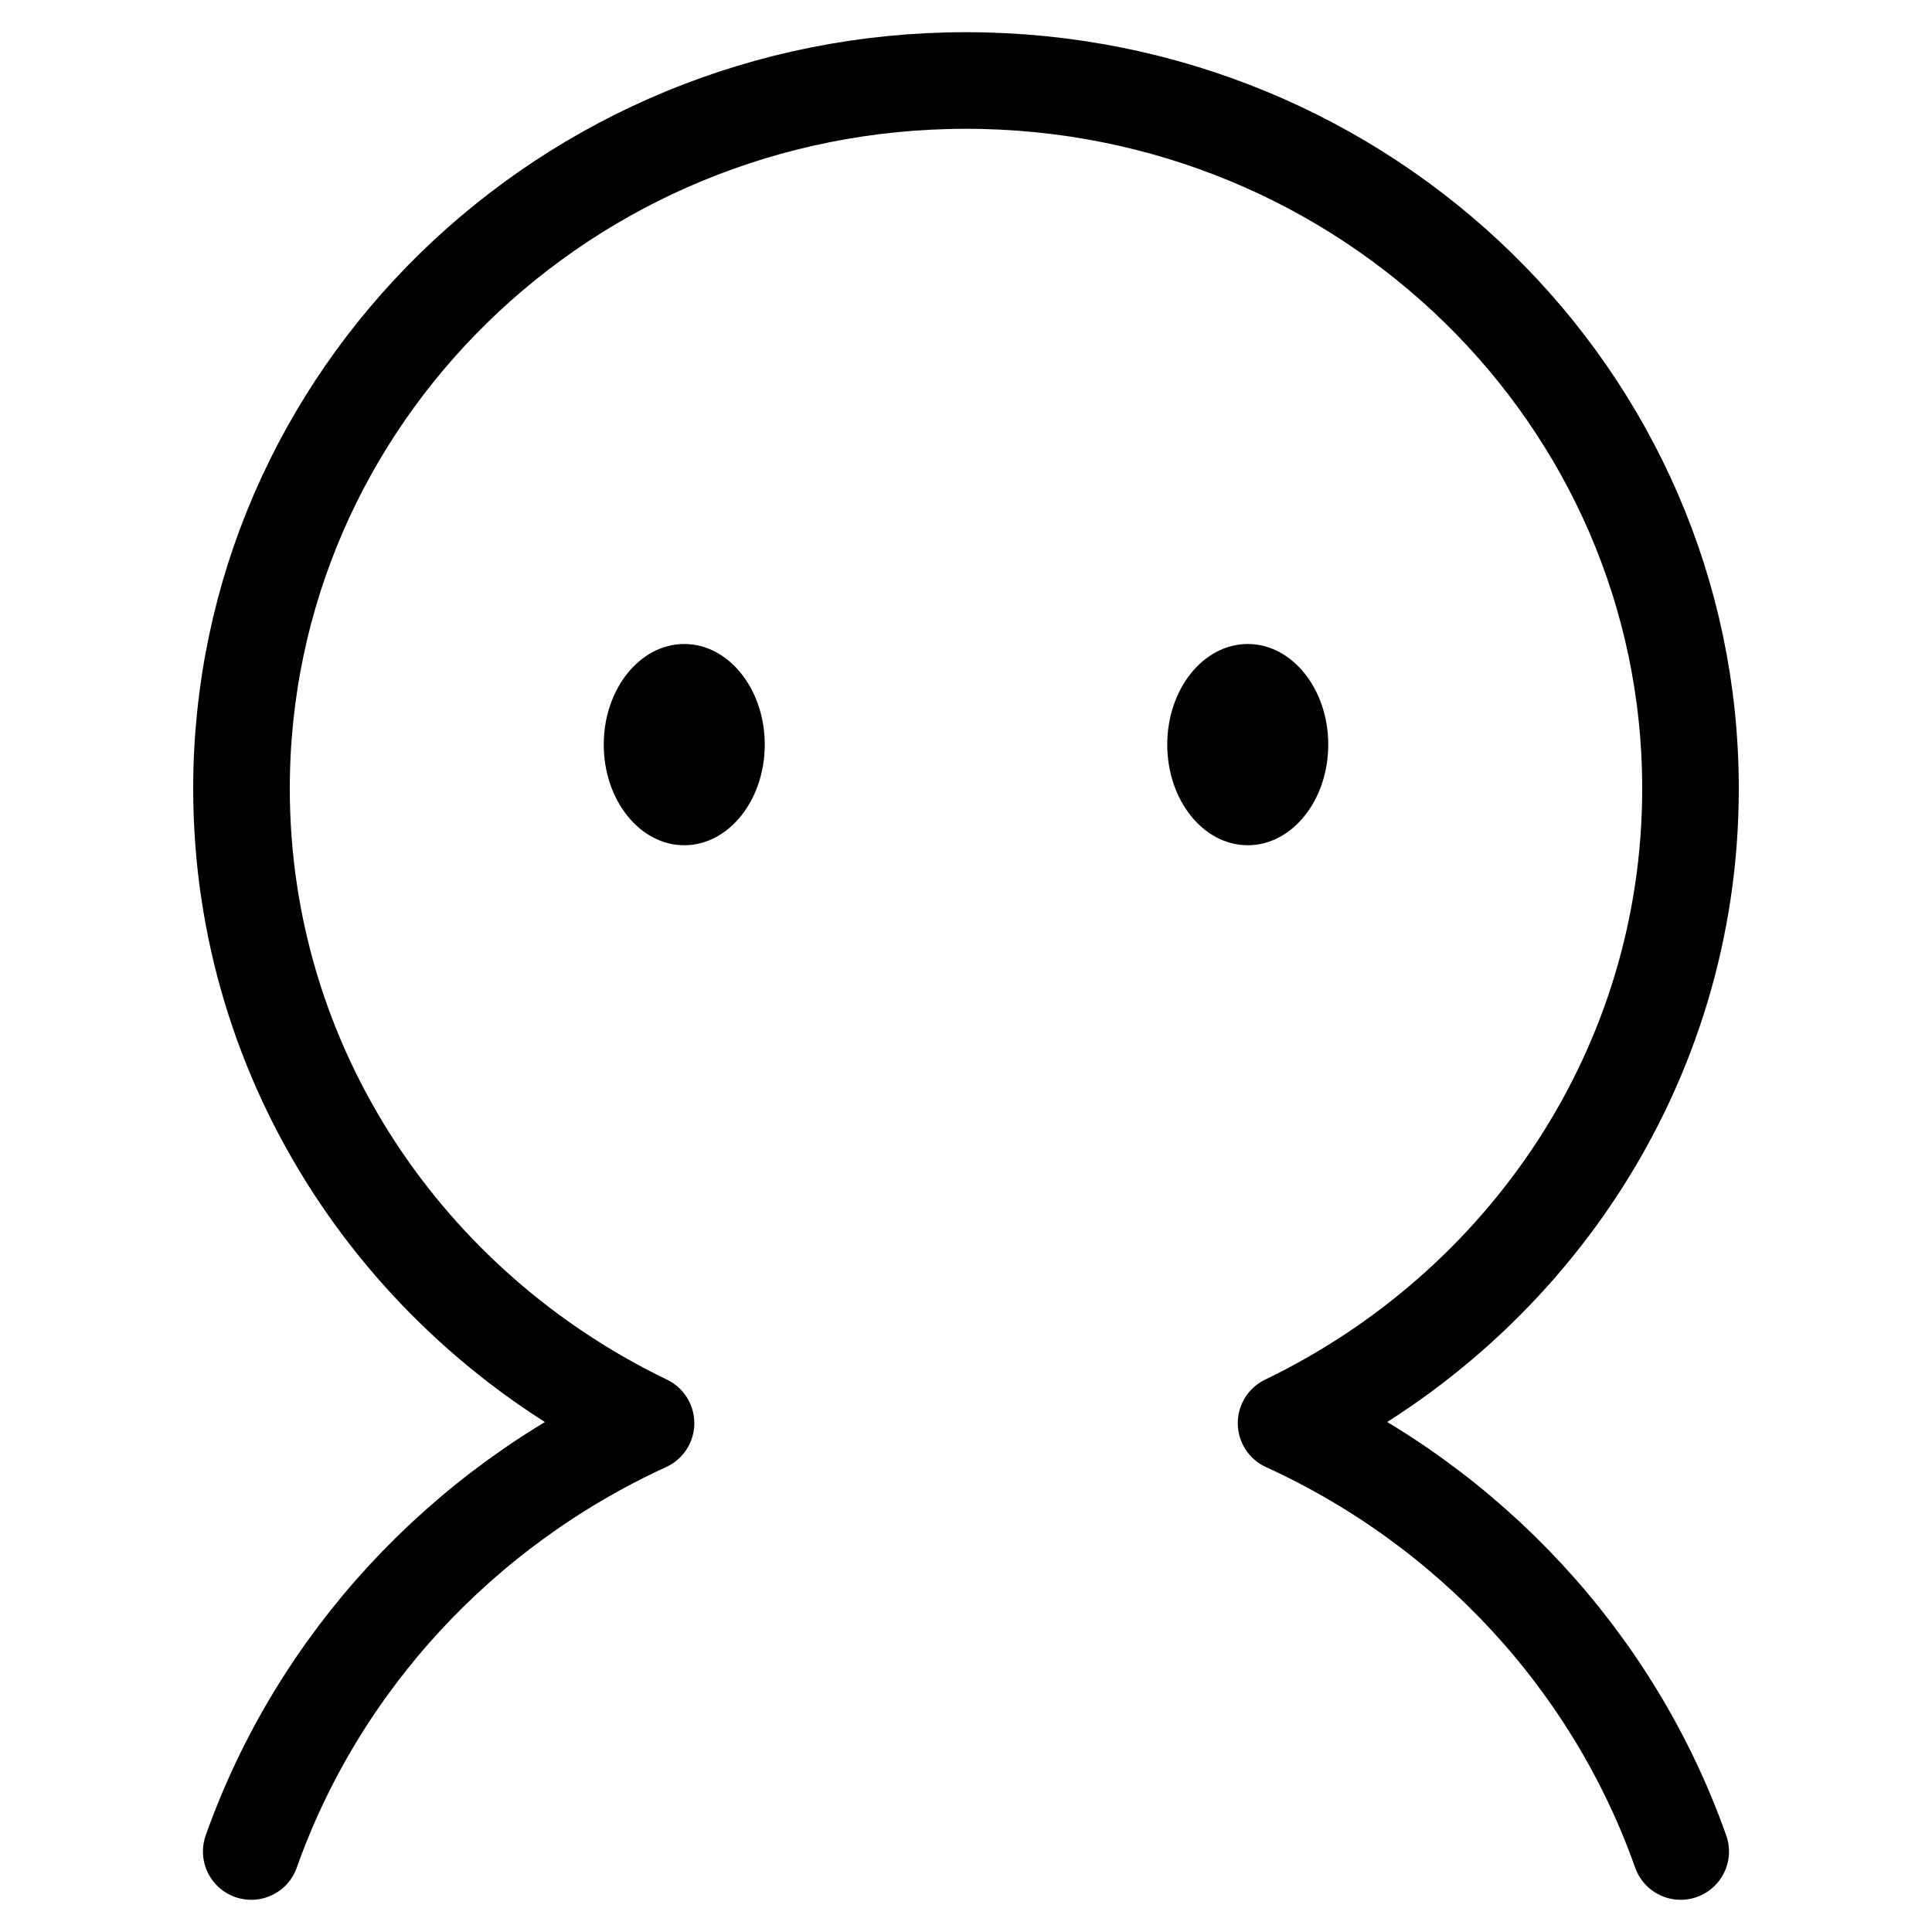 <svg width="24" height="24" viewBox="0 0 24 24" fill="none" xmlns="http://www.w3.org/2000/svg">
<path d="M20.878 23C20.045 20.647 18.267 18.726 15.976 17.679C18.951 16.244 21 13.26 21 9.796C21 4.939 16.969 1 12 1C7.031 1 3 4.939 3 9.796C3 13.255 5.048 16.244 8.025 17.679C5.739 18.726 3.955 20.647 3.121 23" stroke="black" stroke-width="1.2" stroke-linecap="round" stroke-linejoin="round"/>
<path d="M8.5 10.5C9.052 10.5 9.5 9.94 9.5 9.25C9.5 8.56 9.052 8 8.5 8C7.948 8 7.5 8.56 7.5 9.25C7.5 9.94 7.948 10.5 8.5 10.5Z" fill="black"/>
<path d="M15.5 10.5C16.052 10.5 16.5 9.94 16.5 9.25C16.5 8.56 16.052 8 15.5 8C14.948 8 14.5 8.56 14.5 9.25C14.5 9.94 14.948 10.5 15.5 10.5Z" fill="black"/>
</svg>
